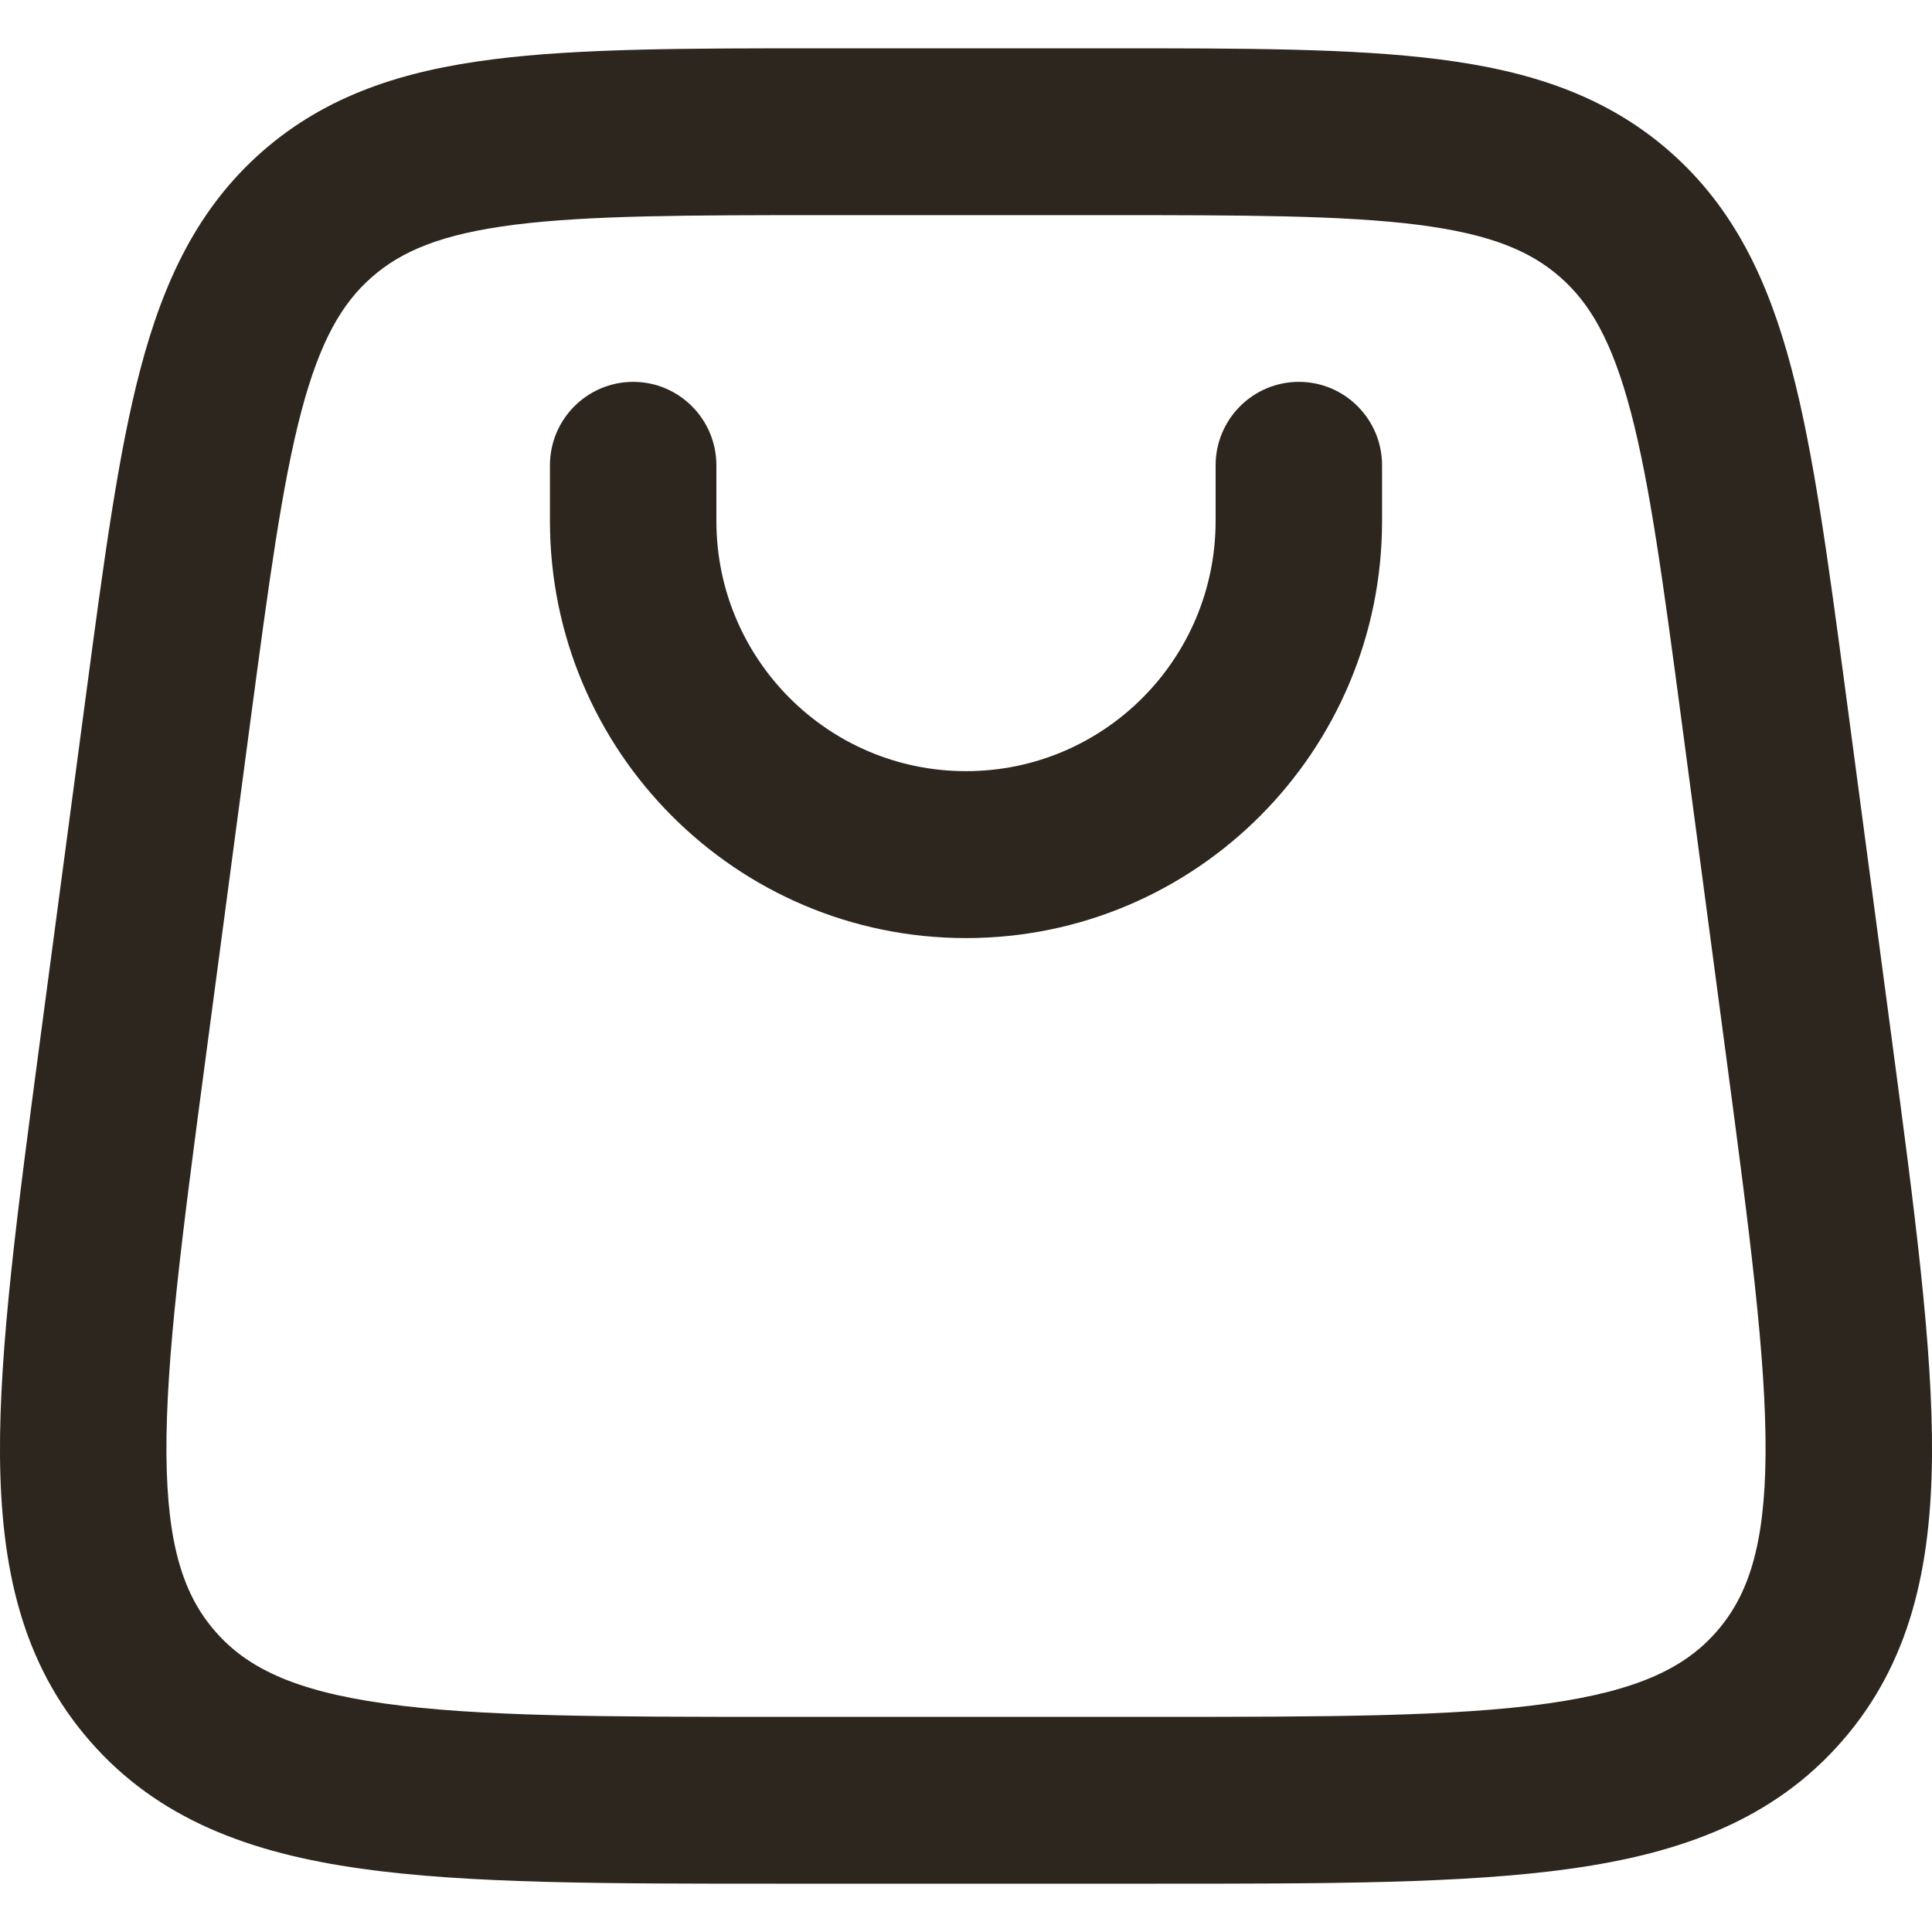 <?xml version="1.0" encoding="UTF-8"?> <svg xmlns="http://www.w3.org/2000/svg" width="20" height="20" viewBox="0 0 20 20" fill="none"><path d="M7.416 4.817C7.416 4.34 7.03 3.953 6.555 3.953C6.079 3.953 5.693 4.34 5.693 4.817V5.393C5.693 7.777 7.622 9.711 10 9.711C12.379 9.711 14.307 7.777 14.307 5.393V4.817C14.307 4.34 13.921 3.953 13.446 3.953C12.97 3.953 12.584 4.34 12.584 4.817V5.393C12.584 6.823 11.427 7.983 10 7.983C8.573 7.983 7.416 6.823 7.416 5.393V4.817Z" fill="#2D261F"></path><path fill-rule="evenodd" clip-rule="evenodd" d="M8.51 0.5C7.122 0.5 5.999 0.5 5.104 0.614C4.172 0.732 3.38 0.985 2.714 1.569C2.049 2.153 1.694 2.908 1.454 3.818C1.223 4.692 1.075 5.808 0.891 7.188L0.415 10.767C0.181 12.532 -0.008 13.947 0 15.066C0.009 16.224 0.225 17.216 0.933 18.026C1.641 18.837 2.593 19.183 3.736 19.344C4.841 19.5 6.266 19.5 8.041 19.5H11.959C13.735 19.5 15.159 19.5 16.264 19.344C17.407 19.183 18.359 18.837 19.067 18.026C19.775 17.216 19.991 16.224 20 15.066C20.008 13.947 19.82 12.532 19.585 10.767L19.109 7.188C18.925 5.808 18.777 4.692 18.546 3.818C18.306 2.908 17.951 2.153 17.286 1.569C16.62 0.985 15.828 0.732 14.896 0.614C14.001 0.5 12.878 0.5 11.49 0.5H8.51ZM3.849 2.869C4.158 2.598 4.571 2.423 5.321 2.327C6.094 2.229 7.108 2.227 8.568 2.227H11.432C12.892 2.227 13.906 2.229 14.679 2.327C15.429 2.423 15.842 2.598 16.151 2.869C16.46 3.14 16.687 3.528 16.881 4.26C17.08 5.016 17.216 6.023 17.409 7.474L17.868 10.928C18.114 12.775 18.284 14.07 18.277 15.053C18.27 16.012 18.093 16.52 17.771 16.889C17.45 17.257 16.971 17.5 16.024 17.634C15.053 17.771 13.75 17.773 11.892 17.773H8.109C6.25 17.773 4.947 17.771 3.976 17.634C3.029 17.5 2.55 17.257 2.229 16.889C1.907 16.52 1.73 16.012 1.723 15.053C1.716 14.07 1.886 12.775 2.132 10.928L2.591 7.474C2.784 6.023 2.92 5.016 3.119 4.26C3.313 3.528 3.54 3.14 3.849 2.869Z" fill="#2D261F"></path></svg> 